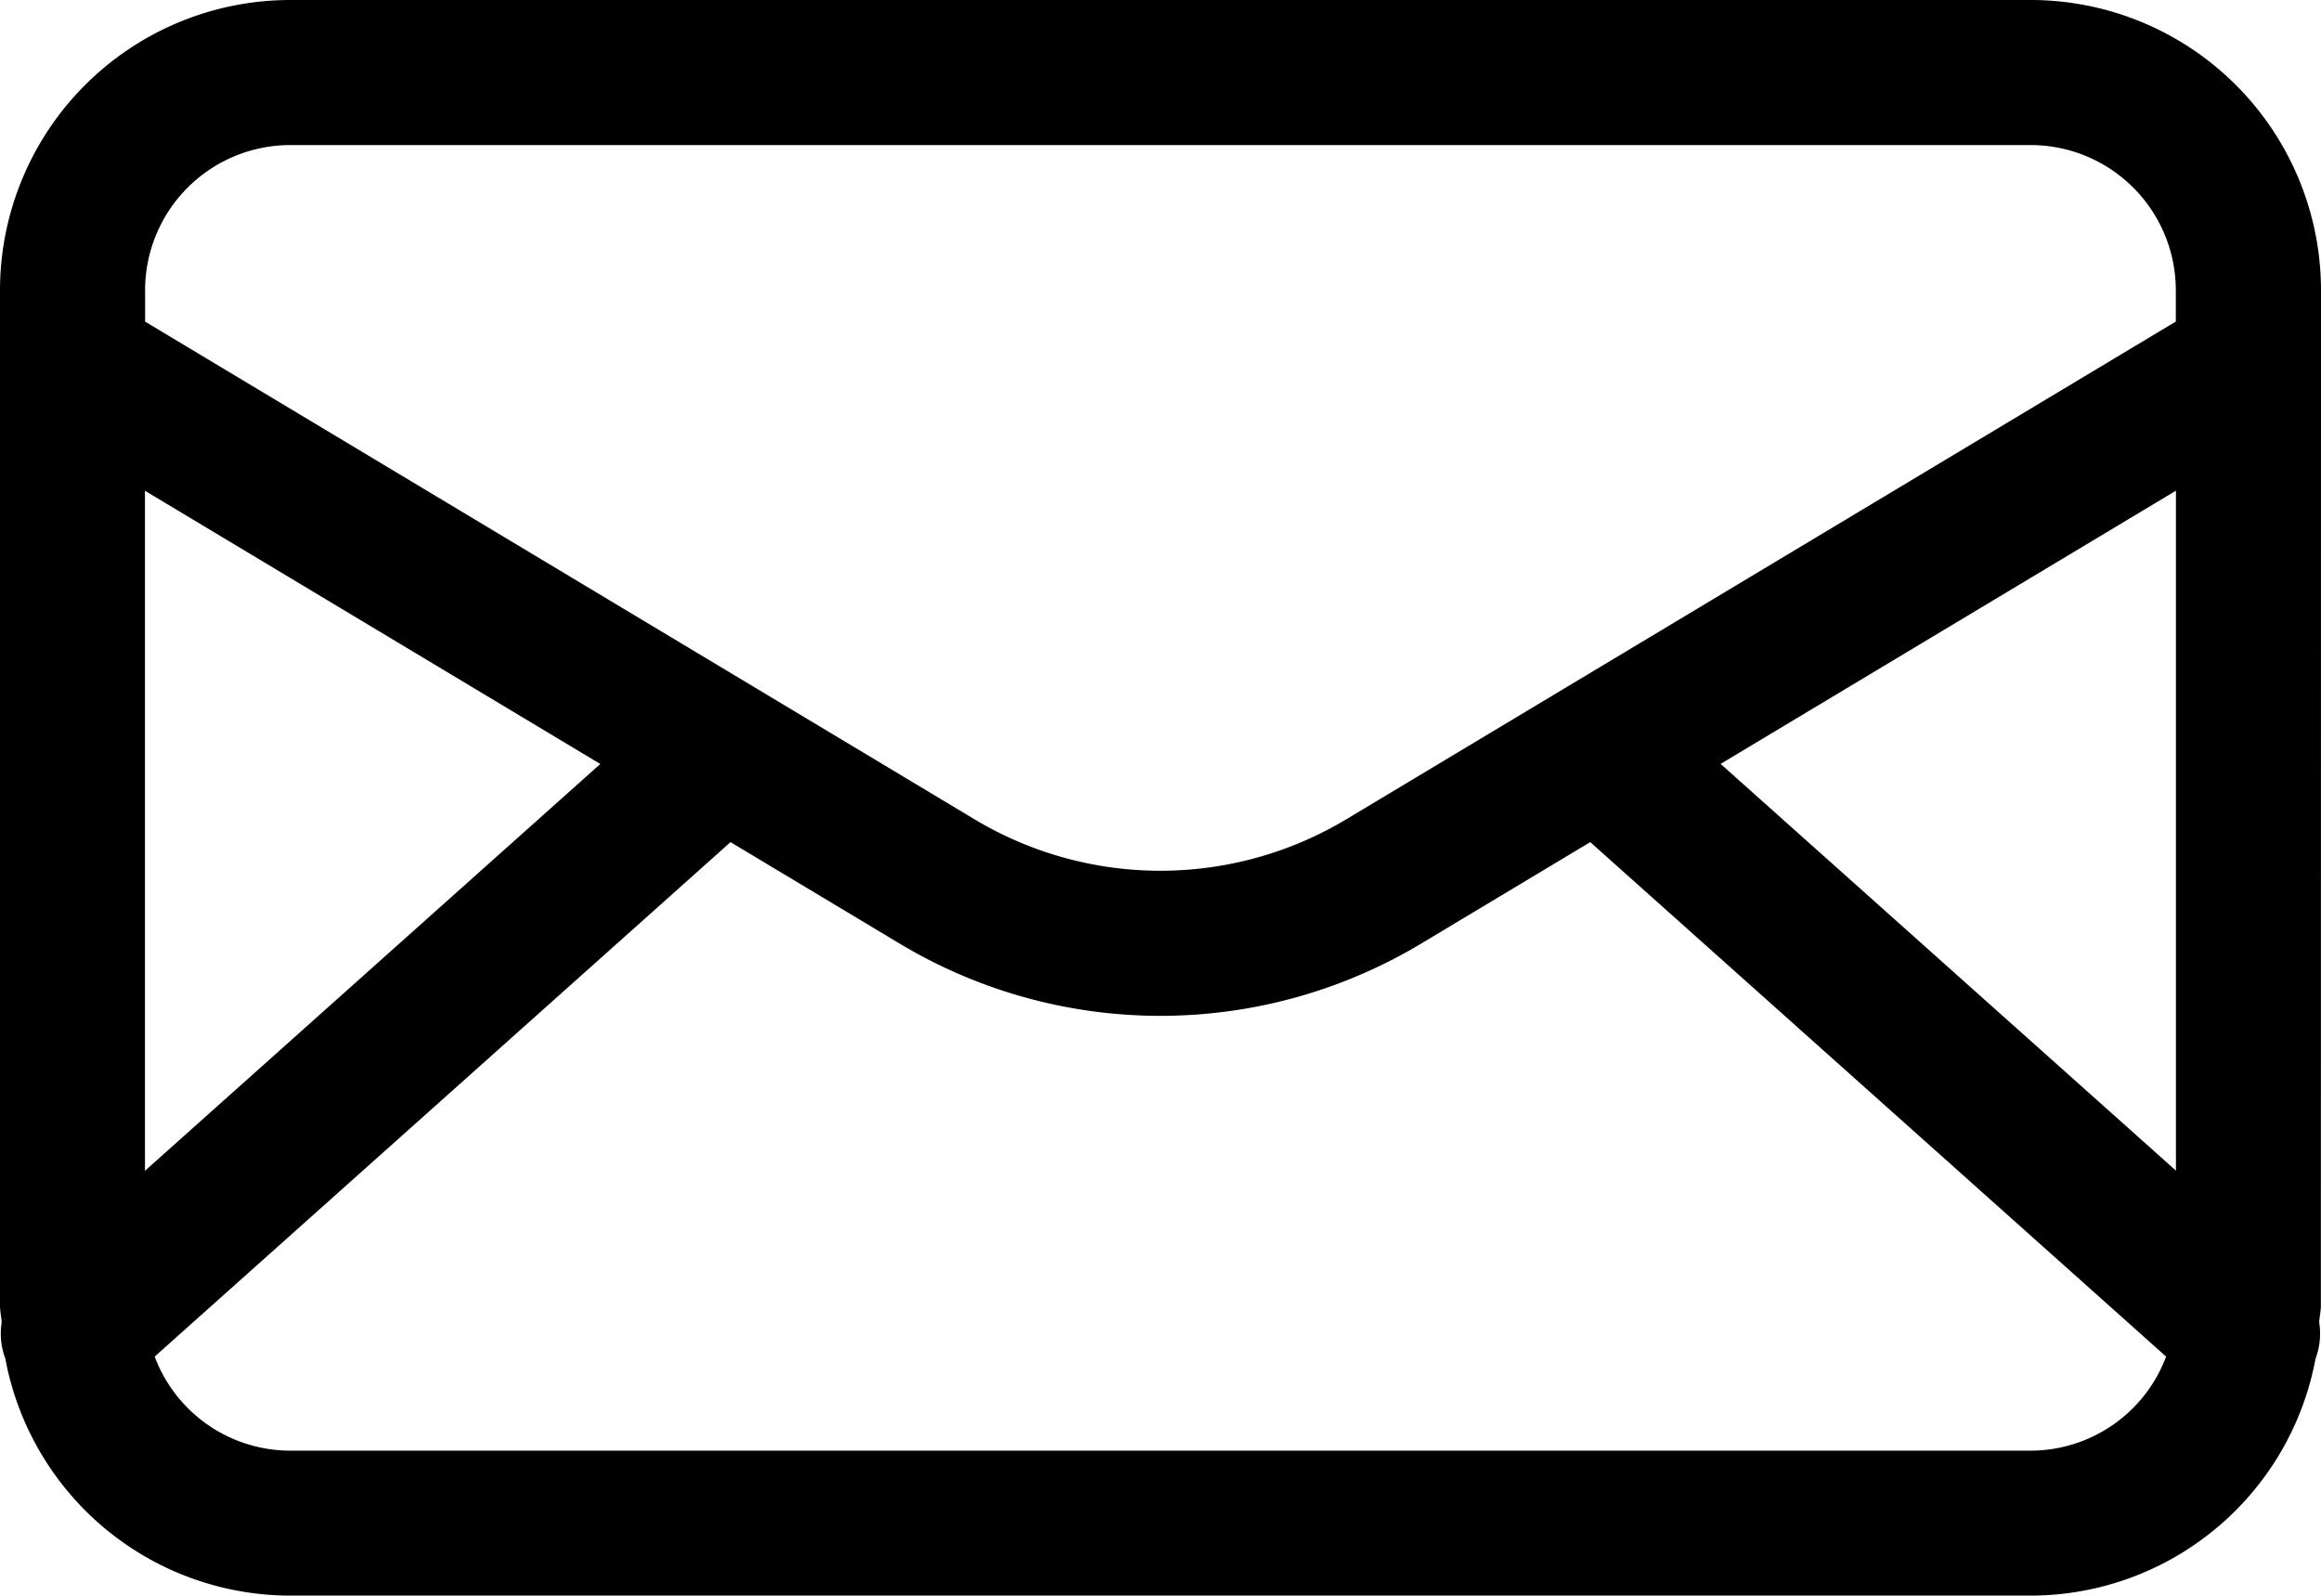 <svg xmlns="http://www.w3.org/2000/svg" width="55.219" height="37.963" viewBox="0 0 55.219 37.963">
  <path id="noun-email-4471805" d="M125.219,94.4a6.909,6.909,0,0,0-6.9-6.9H76.9A6.909,6.909,0,0,0,70,94.4v24.158c0,.138.032.266.04.4a1.7,1.7,0,0,0,.087.864,6.9,6.9,0,0,0,6.774,5.637h41.414a6.9,6.9,0,0,0,6.774-5.636,1.7,1.7,0,0,0,.087-.865c.008-.136.04-.264.04-.4Zm-14.284,11.273,10.833-6.5v16.176ZM76.9,90.951h41.414a3.456,3.456,0,0,1,3.451,3.451v.748l-19.719,11.831a8.6,8.6,0,0,1-8.878,0L73.452,95.151V94.4A3.456,3.456,0,0,1,76.9,90.951Zm-3.451,8.224,10.833,6.5-10.833,9.678Zm44.865,22.836H76.9a3.449,3.449,0,0,1-3.22-2.238l13.7-12.239,4.012,2.407h0a12.054,12.054,0,0,0,12.43,0l4.012-2.407,13.7,12.239h0a3.449,3.449,0,0,1-3.22,2.238Z" transform="translate(-70 -87.5)"/>
</svg>
